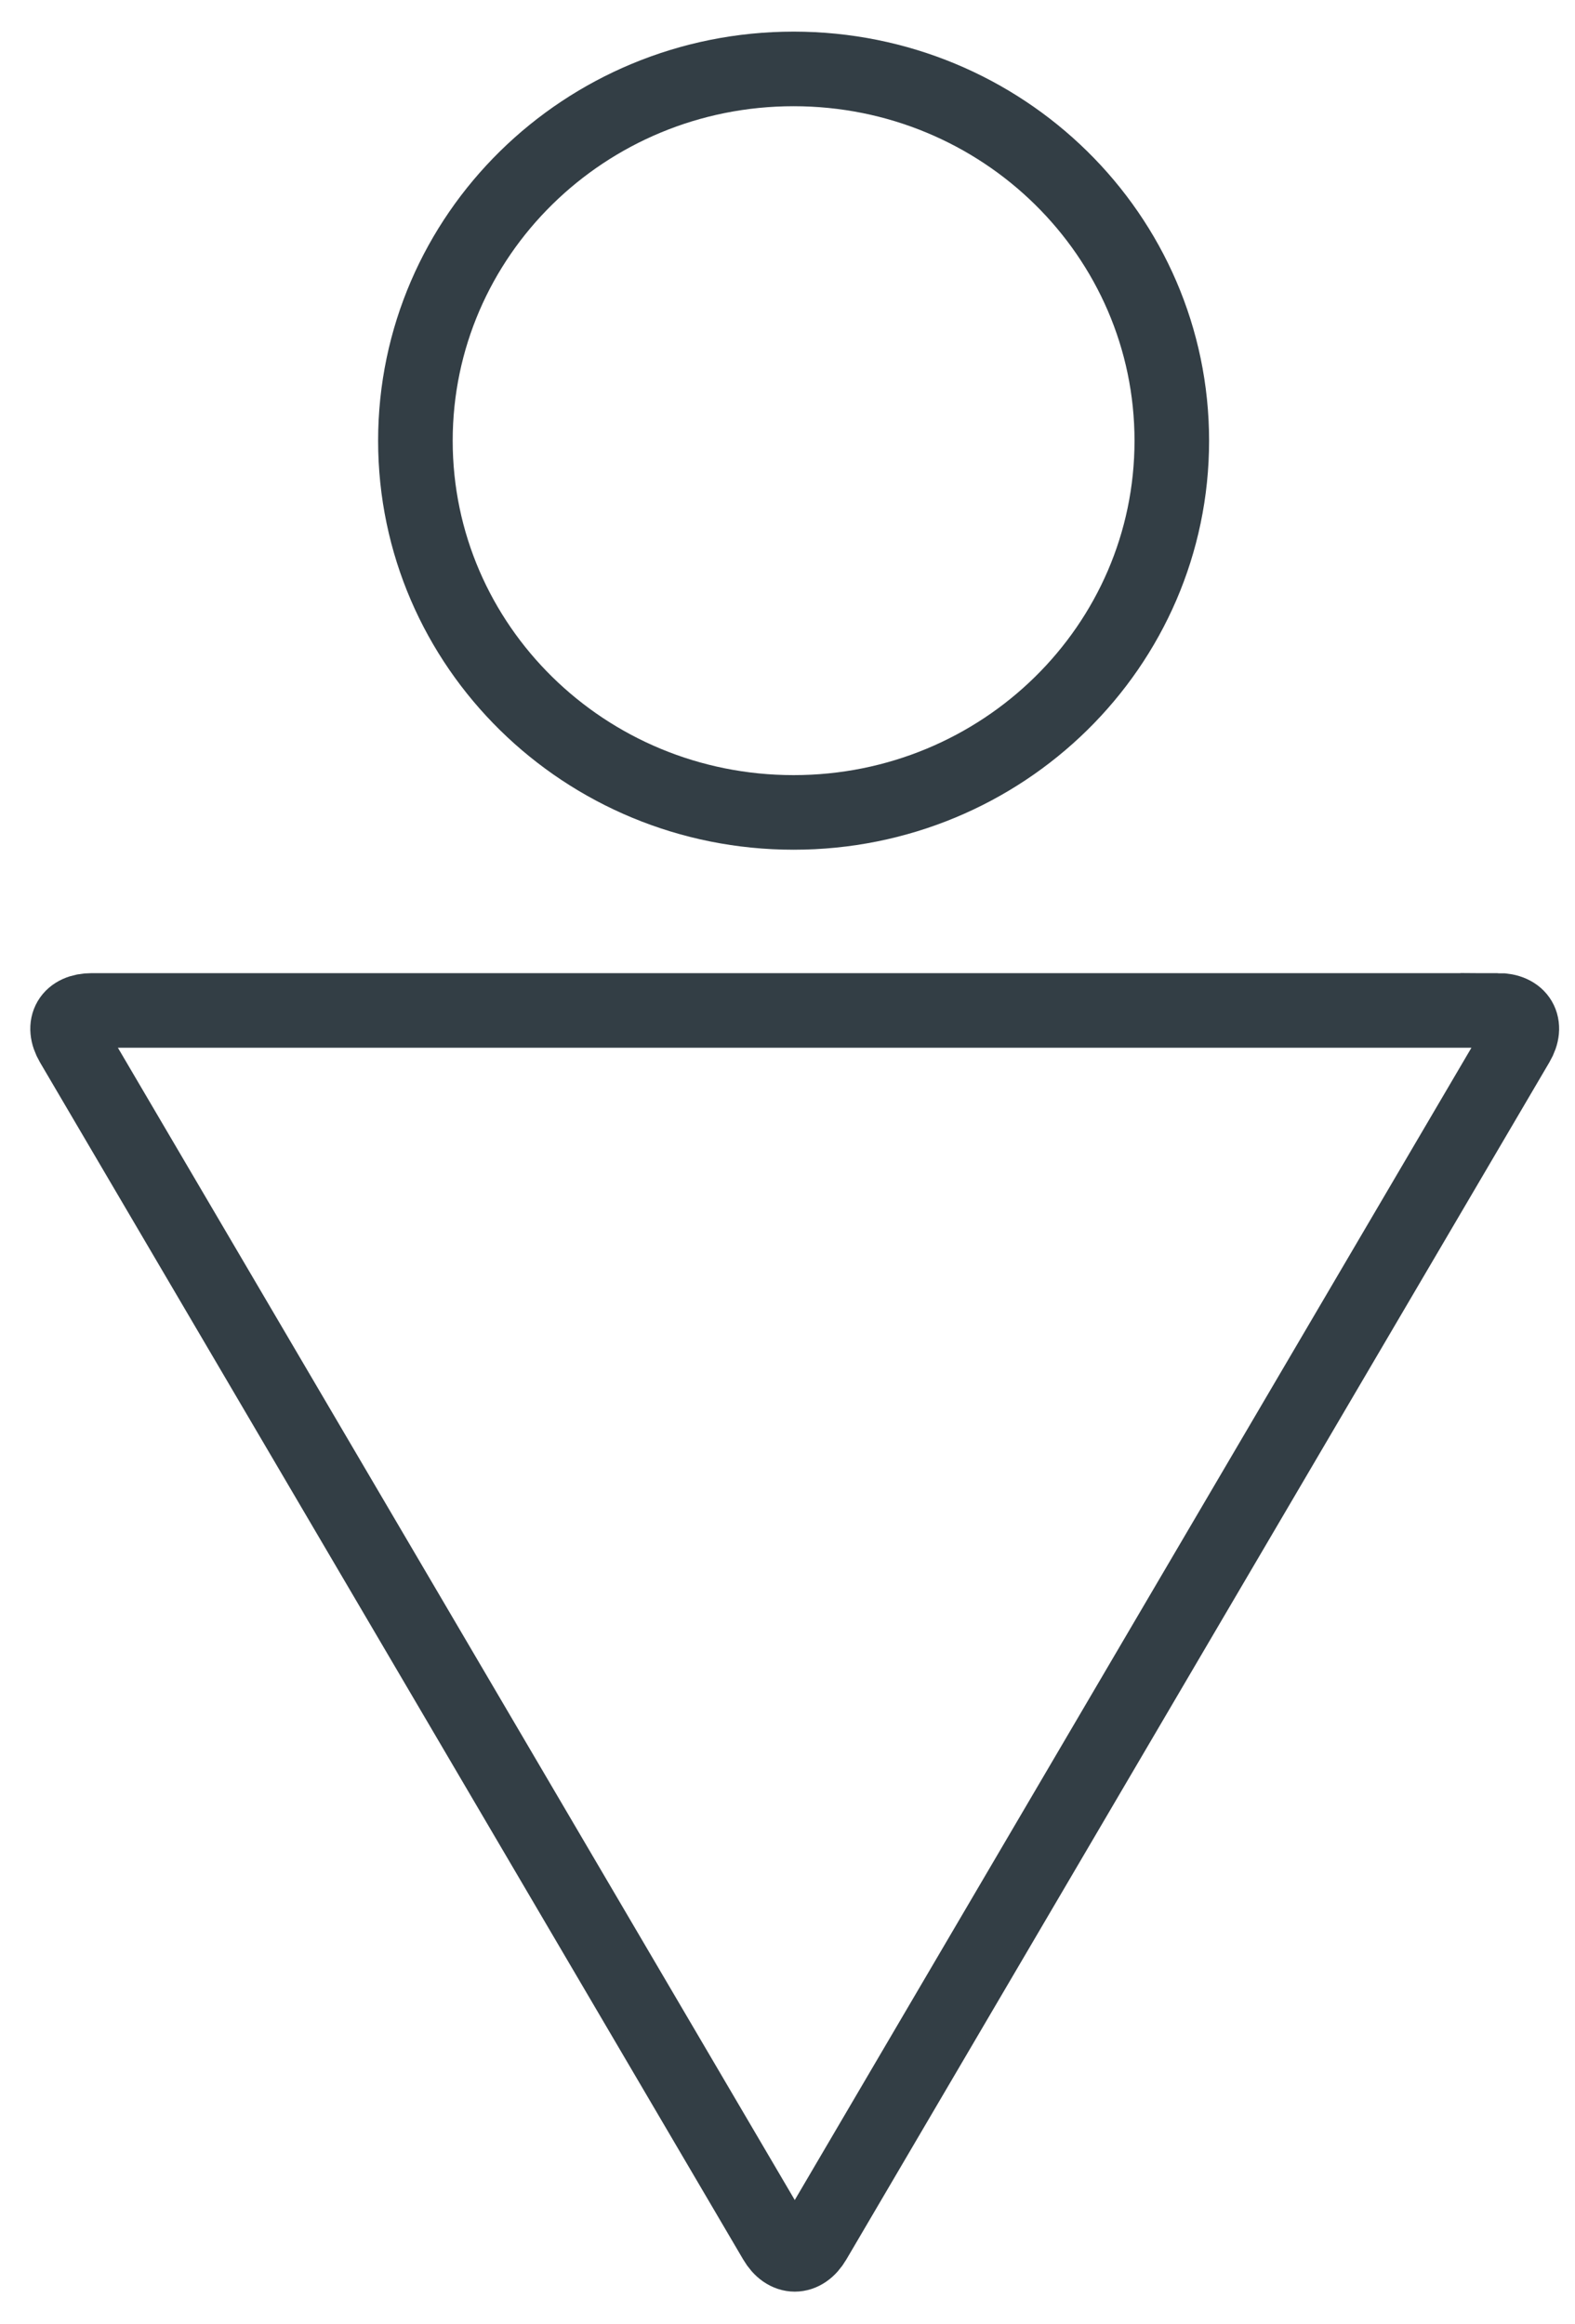 <?xml version="1.0" encoding="UTF-8" standalone="no"?>
<svg width="40px" height="59px" viewBox="0 0 40 59" version="1.1" xmlns="http://www.w3.org/2000/svg" xmlns:xlink="http://www.w3.org/1999/xlink">
    <!-- Generator: Sketch 40.1 (33804) - http://www.bohemiancoding.com/sketch -->
    <title>teens</title>
    <desc>Created with Sketch.</desc>
    <defs></defs>
    <g id="Version2" stroke="none" stroke-width="1" fill="none" fill-rule="evenodd">
        <g id="Programs_FAMILY2" transform="translate(-950, -1099)" stroke="#333e45" stroke-width="1.894">
            <g id="Personas" transform="translate(104, 1078)">
                <g id="persona" transform="translate(742, 0)">
                    <g id="teens" transform="translate(105, 22)">
                        <path d="M28.76,10.191 C28.76,15.404 24.46,19.628 19.155,19.628 C13.85,19.628 9.55,15.404 9.55,10.191 C9.55,4.977 13.85,0.75 19.155,0.75 C24.46,0.75 28.76,4.977 28.76,10.191" id="Stroke-1"></path>
                        <path d="M37.039,24.653 C37.586,24.653 37.805,25.03 37.533,25.492 L28.604,40.691 L19.678,55.89 C19.406,56.356 18.964,56.356 18.691,55.89 L9.762,40.691 L0.833,25.496 C0.561,25.03 0.781,24.656 1.328,24.656 L37.039,24.656 L37.039,24.653 Z" id="Stroke-2"></path>
                    </g>
                </g>
            </g>
        </g>
    </g>
</svg>
